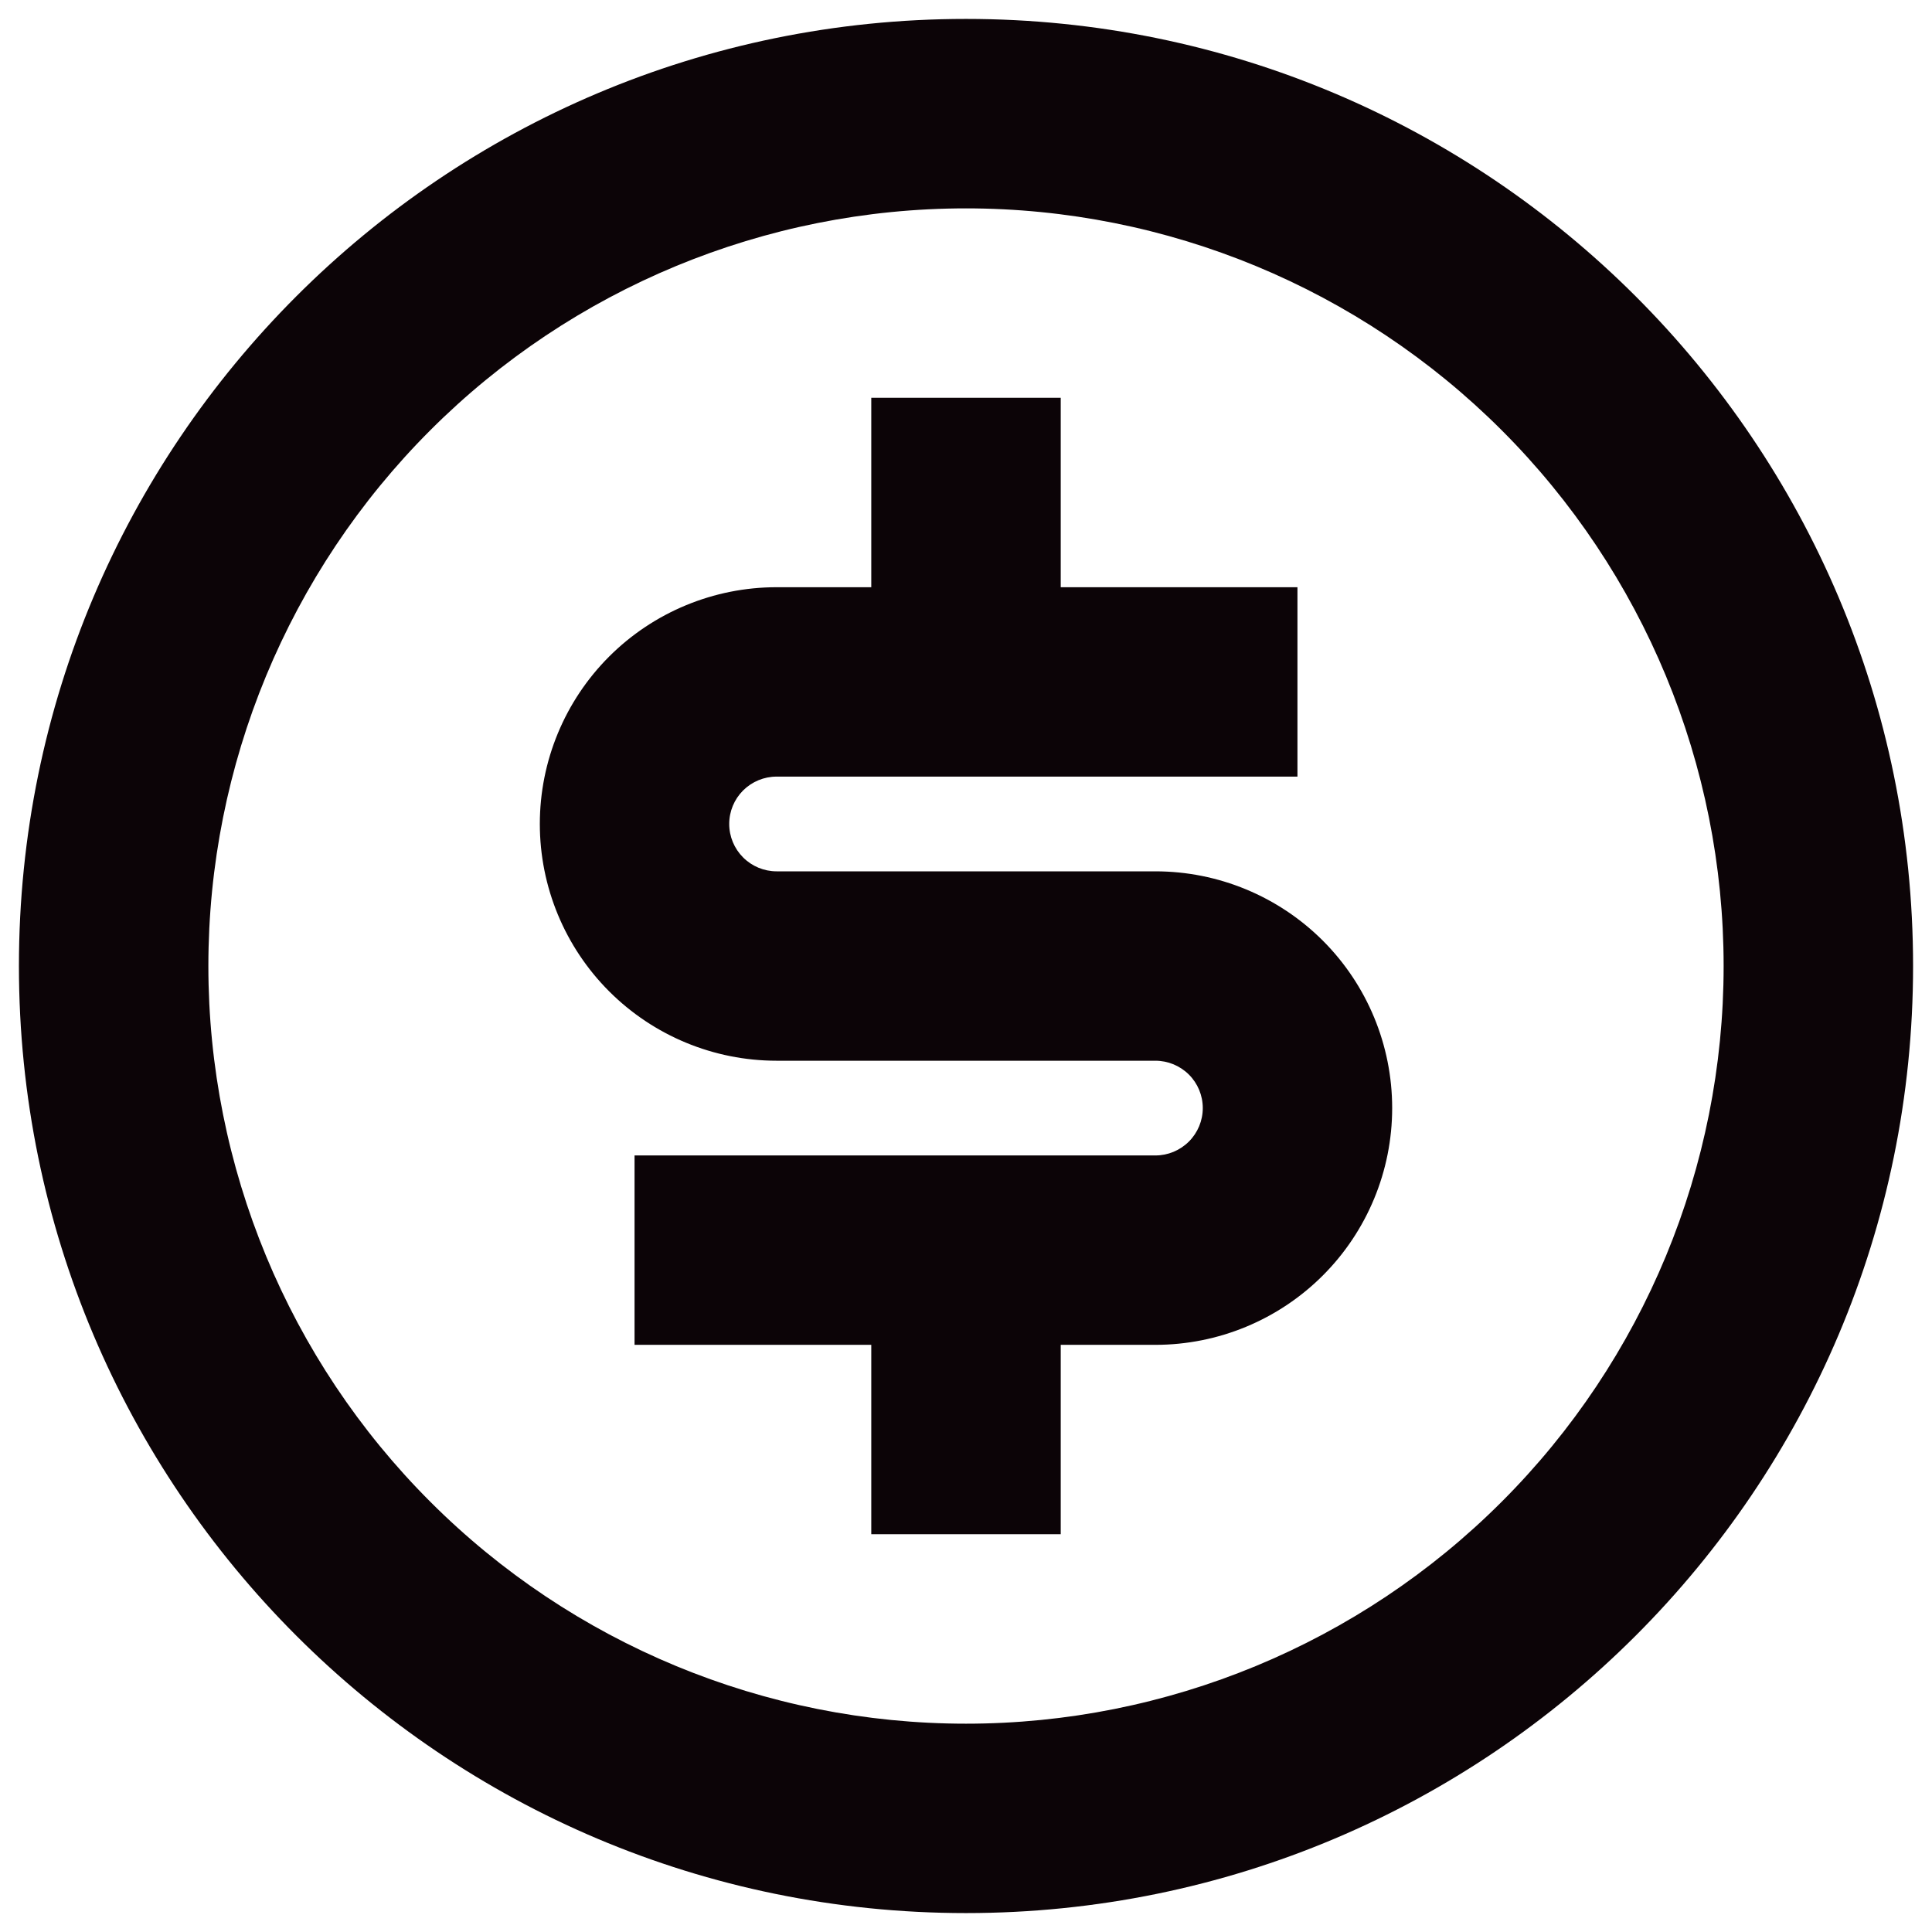 <svg width="34" height="34" viewBox="0 0 34 34" fill="none" xmlns="http://www.w3.org/2000/svg">
<path d="M17 33.667C7.795 33.667 0.333 26.205 0.333 17C0.333 7.795 7.795 0.333 17 0.333C26.205 0.333 33.667 7.795 33.667 17C33.667 26.205 26.205 33.667 17 33.667ZM17 30.334C20.536 30.334 23.928 28.929 26.428 26.428C28.929 23.928 30.333 20.536 30.333 17C30.333 13.464 28.929 10.073 26.428 7.572C23.928 5.072 20.536 3.667 17 3.667C13.464 3.667 10.072 5.072 7.572 7.572C5.071 10.073 3.667 13.464 3.667 17C3.667 20.536 5.071 23.928 7.572 26.428C10.072 28.929 13.464 30.334 17 30.334V30.334ZM11.167 20.334H20.333C20.554 20.334 20.766 20.246 20.923 20.089C21.079 19.933 21.167 19.721 21.167 19.5C21.167 19.279 21.079 19.067 20.923 18.911C20.766 18.755 20.554 18.667 20.333 18.667H13.667C12.562 18.667 11.502 18.228 10.72 17.446C9.939 16.665 9.5 15.605 9.5 14.5C9.5 13.395 9.939 12.335 10.72 11.554C11.502 10.773 12.562 10.334 13.667 10.334H15.333V7H18.667V10.334H22.833V13.667H13.667C13.446 13.667 13.234 13.755 13.077 13.911C12.921 14.067 12.833 14.279 12.833 14.5C12.833 14.721 12.921 14.933 13.077 15.089C13.234 15.246 13.446 15.334 13.667 15.334H20.333C21.438 15.334 22.498 15.773 23.28 16.554C24.061 17.335 24.5 18.395 24.5 19.5C24.5 20.605 24.061 21.665 23.28 22.446C22.498 23.228 21.438 23.667 20.333 23.667H18.667V27H15.333V23.667H11.167V20.334Z" fill="#0C0407"/>
</svg>
